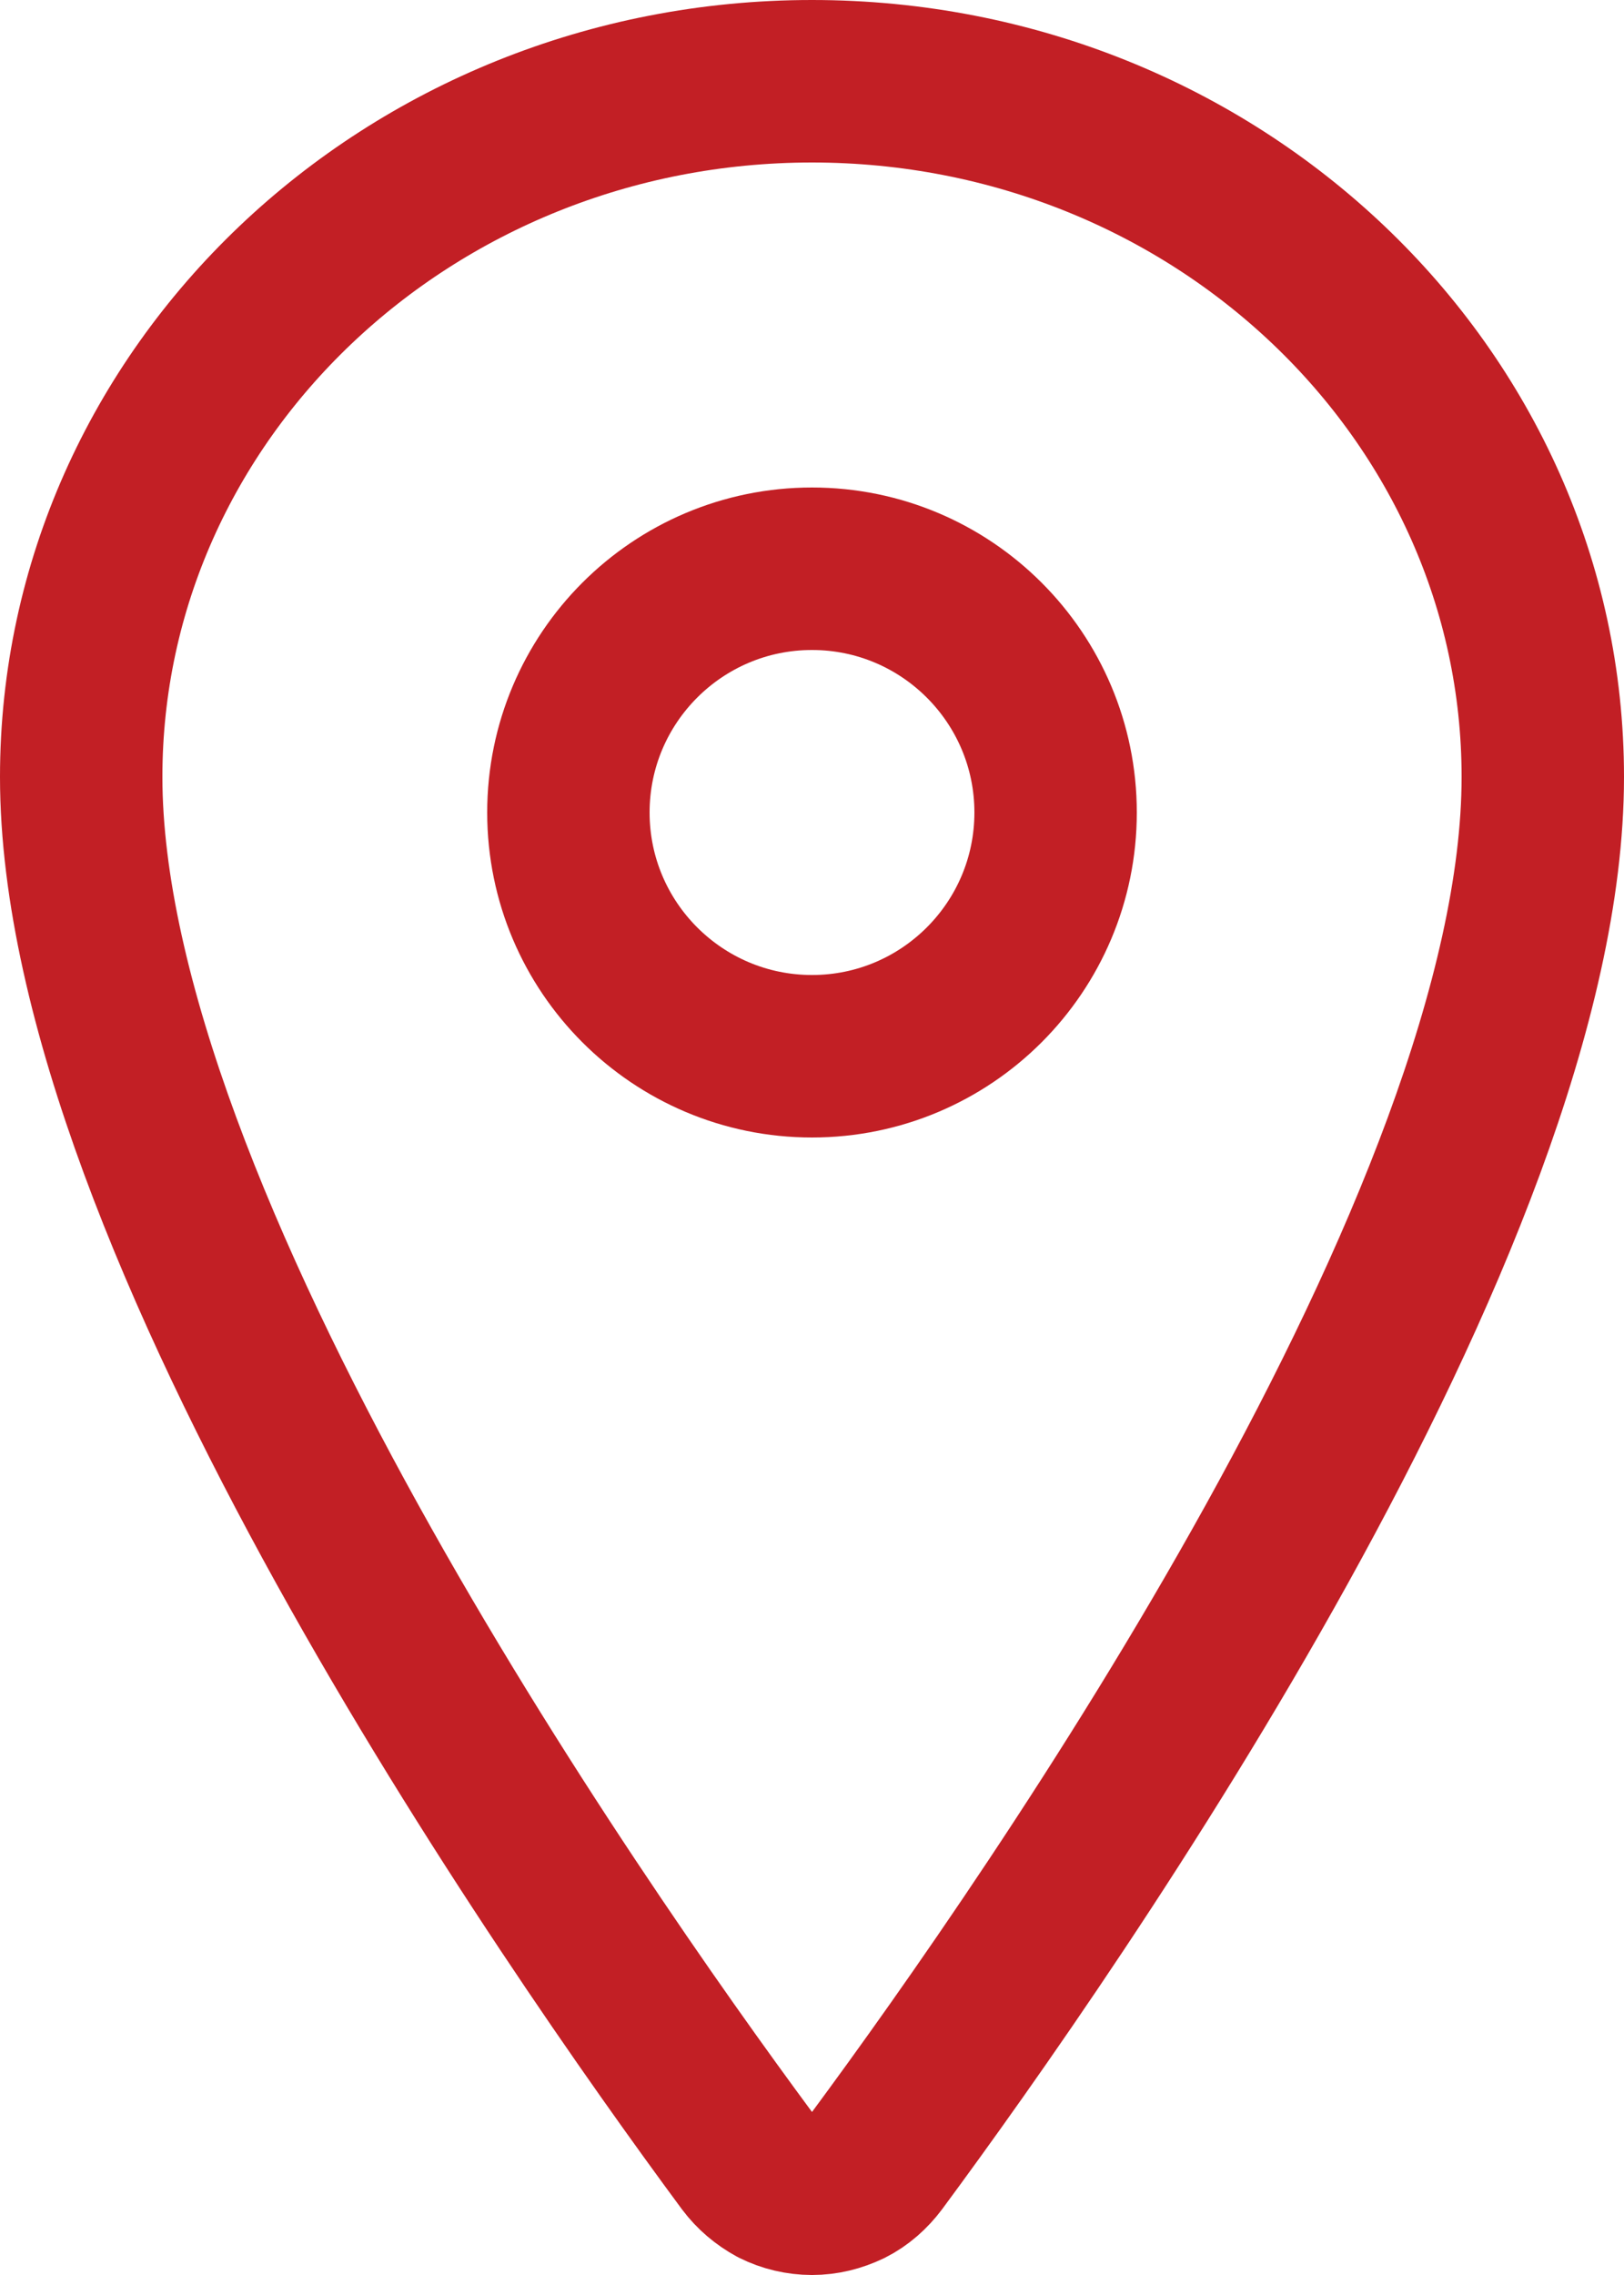 <?xml version="1.0" encoding="UTF-8"?> <svg xmlns="http://www.w3.org/2000/svg" xmlns:xlink="http://www.w3.org/1999/xlink" version="1.1" id="Слой_1" x="0px" y="0px" viewBox="0 0 320 448" style="enable-background:new 0 0 320 448;" xml:space="preserve"> <style type="text/css"> .st0{fill:none;stroke:#C21F25;stroke-width:32;stroke-linecap:round;stroke-linejoin:round;} </style> <path class="st0" d="M160,16C80.5,16,16,77.4,16,153c0,87,96,224.9,131.2,272.5c1.5,2,3.4,3.6,5.6,4.8c2.2,1.1,4.7,1.7,7.2,1.7 s4.9-0.6,7.2-1.7c2.2-1.1,4.1-2.8,5.6-4.8C208,377.9,304,240.1,304,153C304,77.4,239.5,16,160,16z"></path> <path class="st0" d="M160,208c26.5,0,48-21.5,48-48s-21.5-48-48-48s-48,21.5-48,48S133.5,208,160,208z"></path> </svg> 